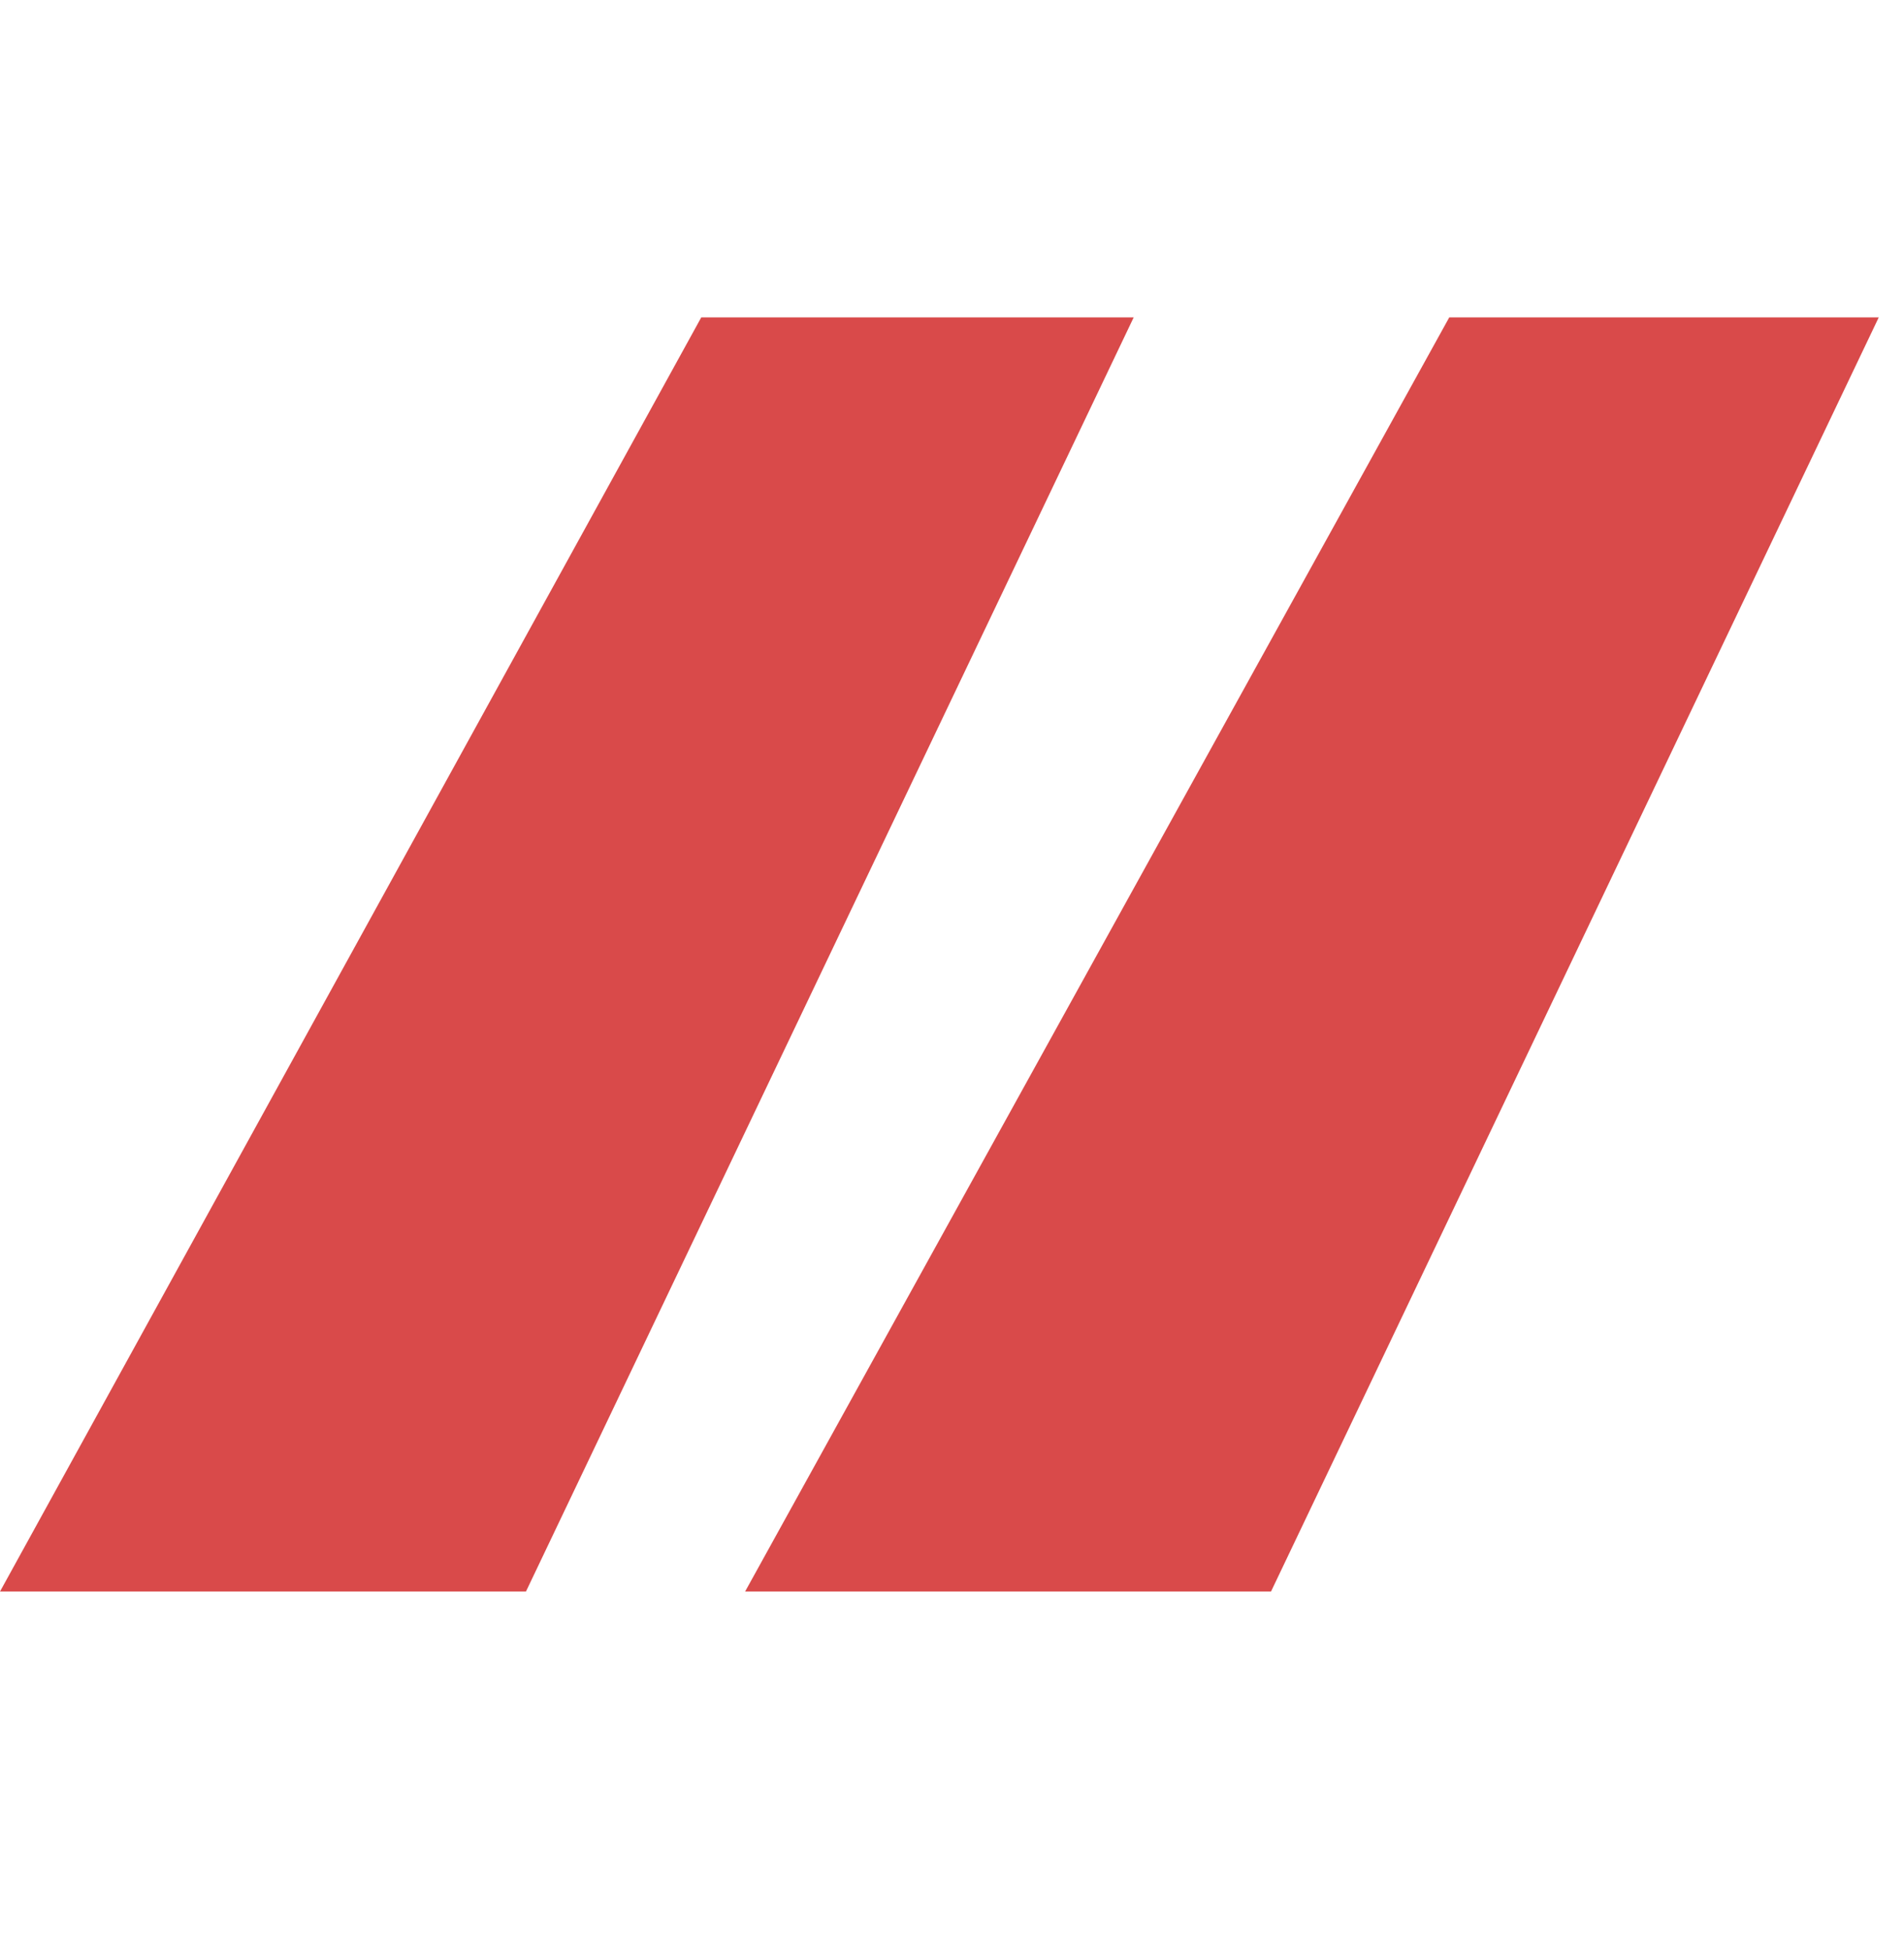 <?xml version="1.0" encoding="UTF-8"?>
<svg xmlns="http://www.w3.org/2000/svg" width="42" height="43" viewBox="0 0 42 43" fill="none">
  <path d="M28.037 35.102H16.436L31.969 7H41.443L28.037 35.102ZM11.602 35.102H0L15.469 7H25.008L11.602 35.102Z" fill="#D94A4A"></path>
</svg>
